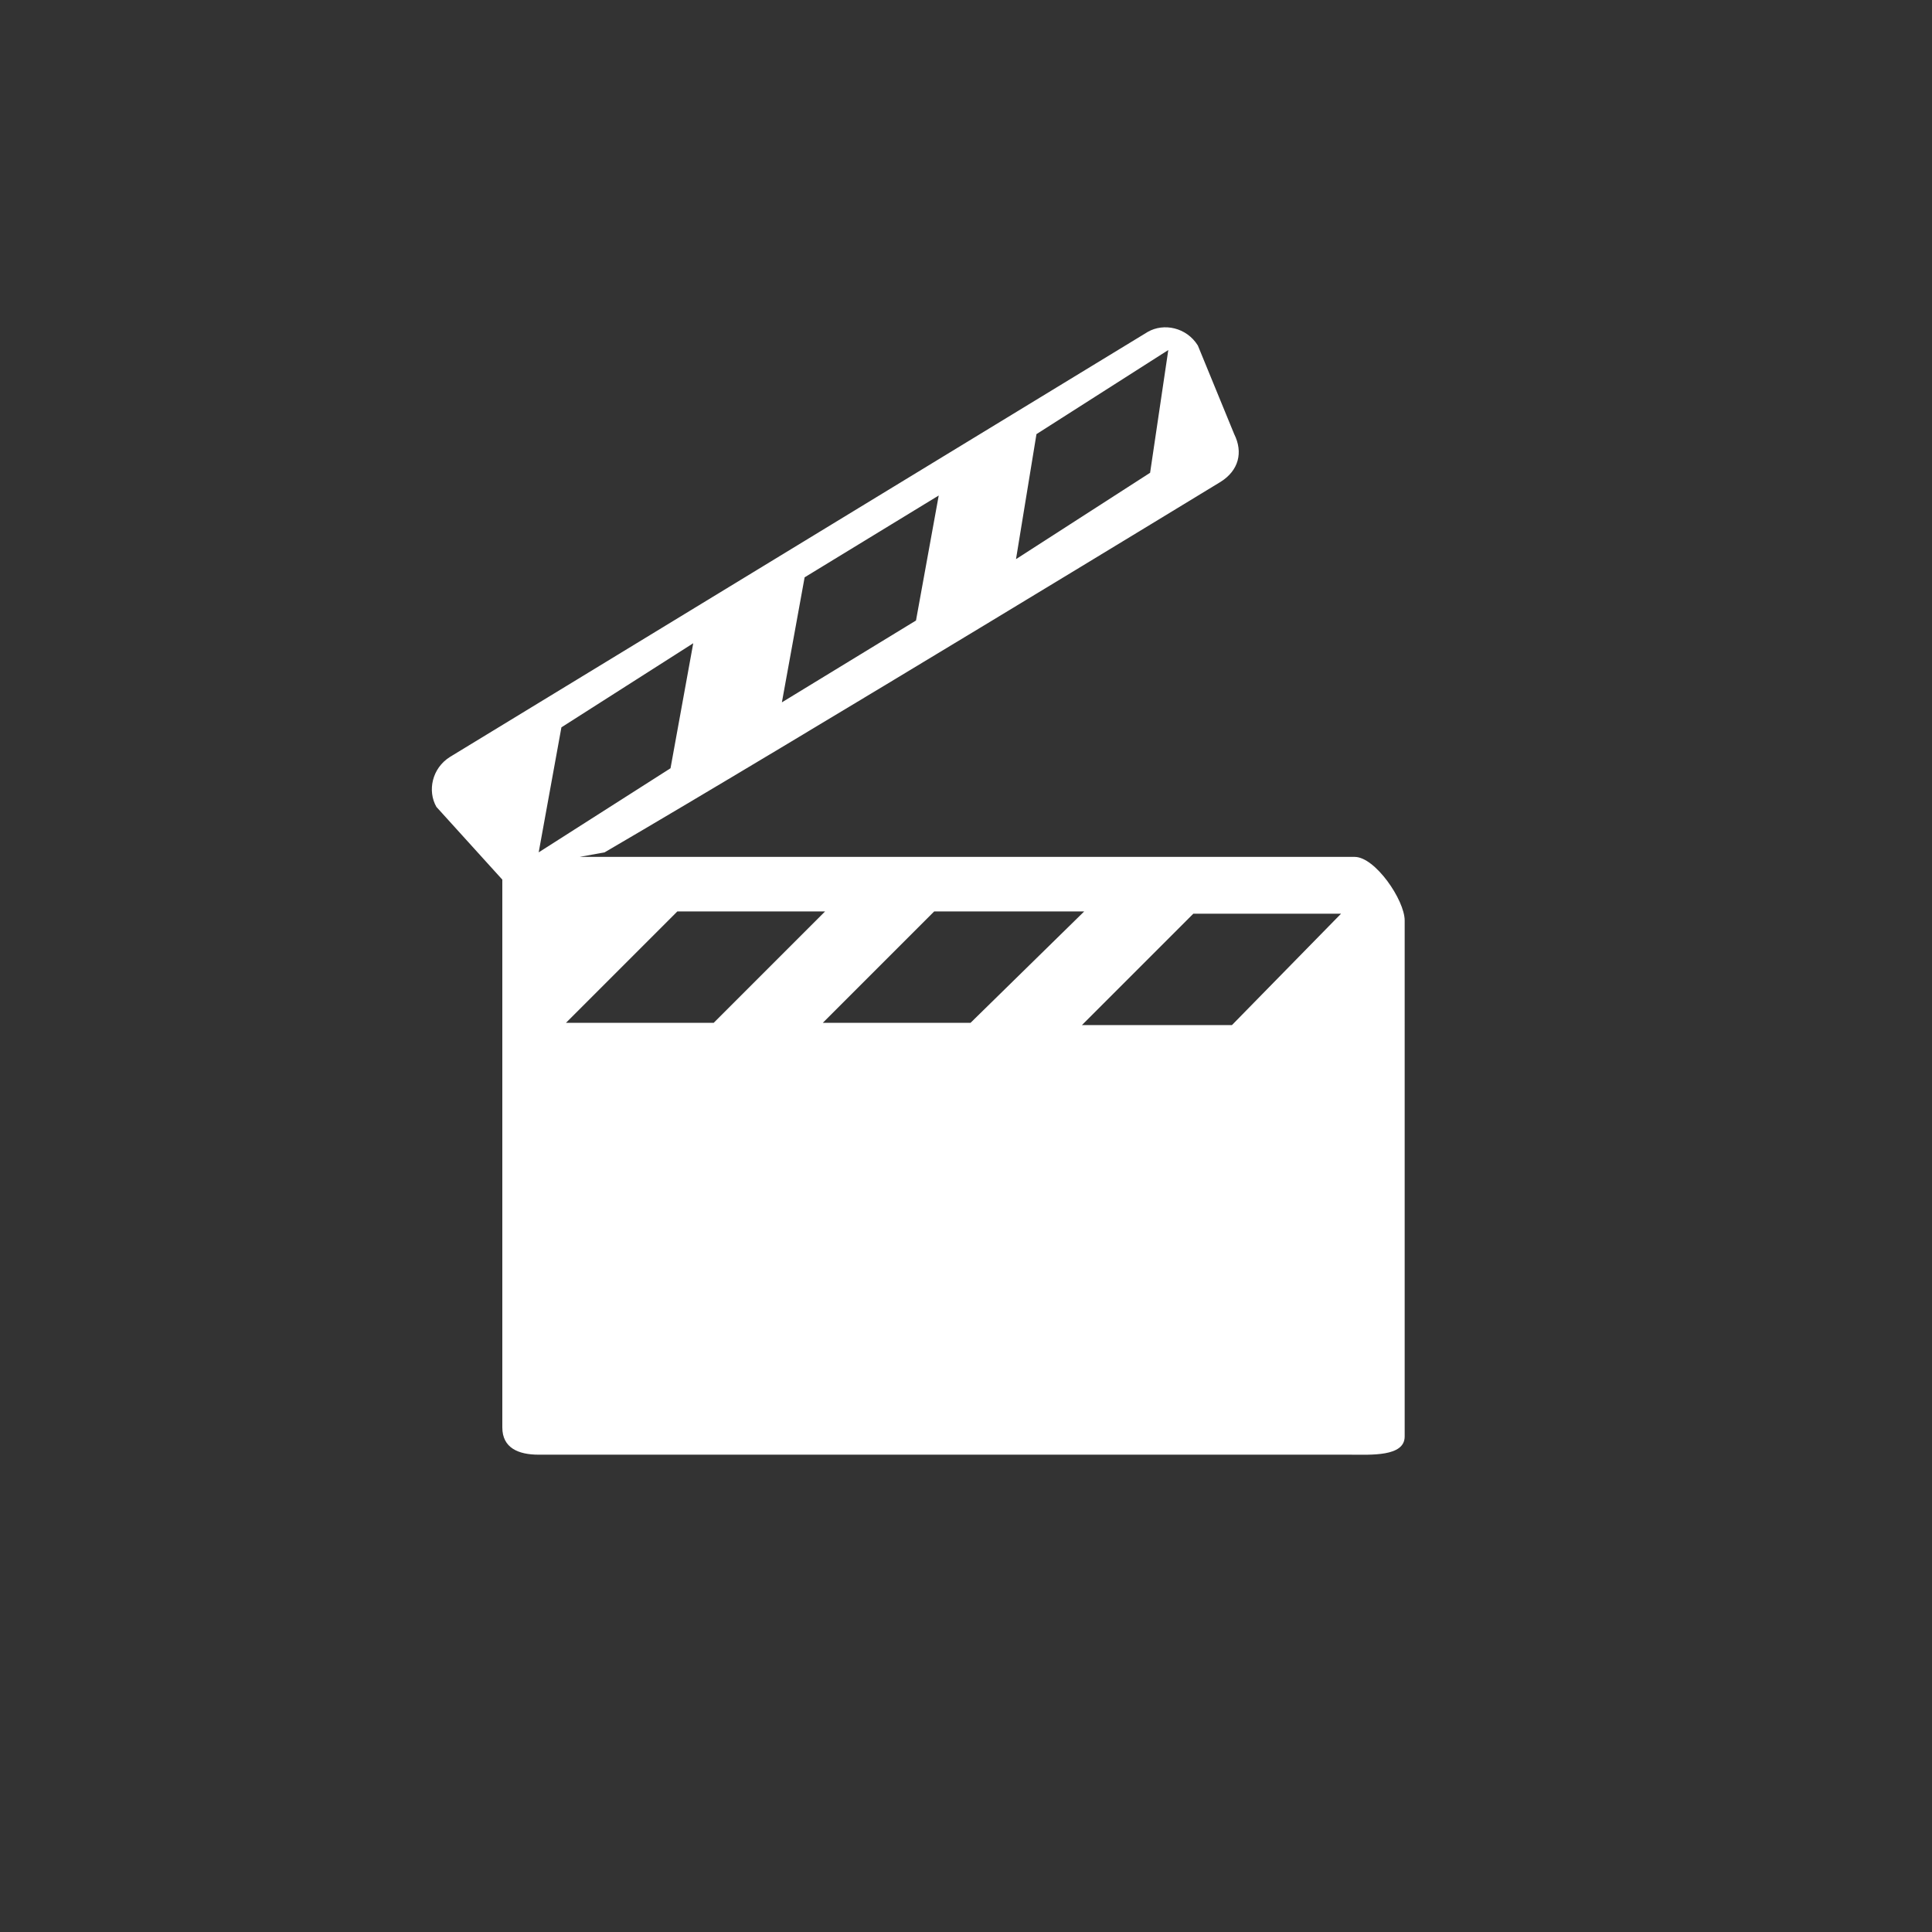 <?xml version="1.0" encoding="utf-8"?>
<!-- Generator: Adobe Illustrator 23.0.1, SVG Export Plug-In . SVG Version: 6.00 Build 0)  -->
<svg version="1.1" id="Calque_1" xmlns="http://www.w3.org/2000/svg" xmlns:xlink="http://www.w3.org/1999/xlink" x="0px" y="0px"
	 viewBox="0 0 85 85" style="enable-background:new 0 0 85 85;" xml:space="preserve">
<rect x="0" y="0" width="85" height="85" fill="#333333" stroke="none"/>
<style type="text/css">
	.multimedia-svg{fill:#FFFFFF;}
</style>
<path class="multimedia-svg" d="M54.2,45.1h-6.6l4.9-4.9h6.5L54.2,45.1z M29.8,40.1h6.5l-4.9,4.9h-6.5L29.8,40.1z M23.7,37.5l1-5.5l5.8-3.7
	l-1,5.5L23.7,37.5z M35.4,25.4l5.9-3.6l-1,5.5l-5.9,3.6L35.4,25.4z M45.6,19.1l5.8-3.7l-0.8,5.4l-5.9,3.8L45.6,19.1z M47.7,40.1
	l-5,4.9h-6.5l4.9-4.9H47.7z M59.5,37.7h-34l1.1-0.2c8.4-4.9,27.1-16.3,27.1-16.3c0.8-0.5,1-1.3,0.6-2.1l-1.6-3.9
	c-0.5-0.8-1.5-1-2.2-0.6L19.8,33.3c-0.8,0.5-1,1.5-0.6,2.2l2.9,3.2l0,24.1c0,0.9,0.7,1.2,1.6,1.2h35.7c0.9,0,2.4,0.1,2.4-0.8V40.5
	c0-0.9-1.3-2.8-2.2-2.8L59.5,37.7L59.5,37.7z"/>
</svg>
